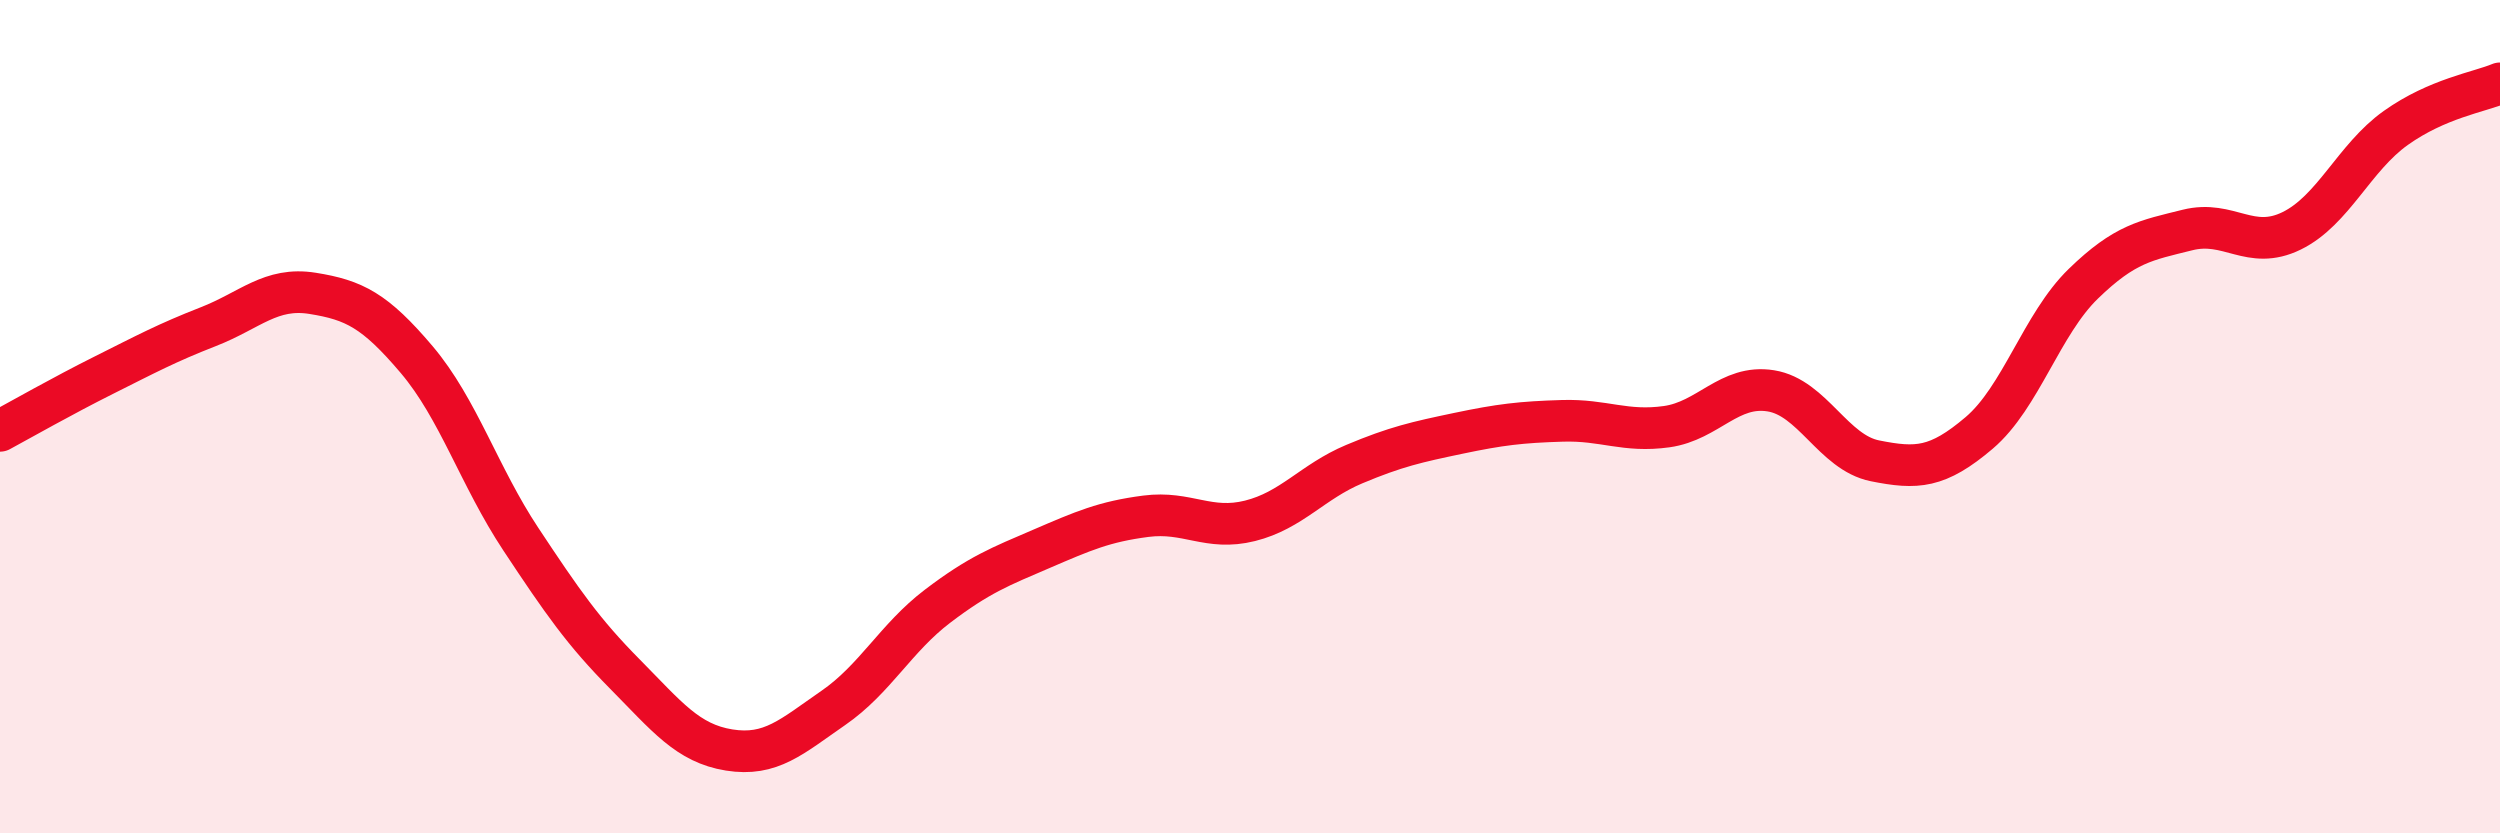
    <svg width="60" height="20" viewBox="0 0 60 20" xmlns="http://www.w3.org/2000/svg">
      <path
        d="M 0,10.34 C 0.5,10.07 1.5,9.5 2.5,9 C 3.5,8.5 4,8.23 5,7.84 C 6,7.45 6.5,6.88 7.5,7.04 C 8.5,7.2 9,7.45 10,8.63 C 11,9.81 11.5,11.43 12.5,12.94 C 13.5,14.45 14,15.17 15,16.18 C 16,17.19 16.5,17.84 17.5,18 C 18.5,18.16 19,17.68 20,16.99 C 21,16.3 21.5,15.31 22.5,14.55 C 23.5,13.79 24,13.6 25,13.17 C 26,12.74 26.5,12.52 27.5,12.39 C 28.5,12.26 29,12.75 30,12.5 C 31,12.25 31.5,11.56 32.5,11.14 C 33.5,10.72 34,10.61 35,10.4 C 36,10.19 36.5,10.13 37.5,10.1 C 38.5,10.07 39,10.38 40,10.24 C 41,10.1 41.5,9.22 42.5,9.38 C 43.5,9.54 44,10.86 45,11.06 C 46,11.26 46.5,11.24 47.5,10.39 C 48.5,9.54 49,7.78 50,6.81 C 51,5.84 51.5,5.77 52.5,5.52 C 53.5,5.27 54,6.03 55,5.54 C 56,5.05 56.5,3.78 57.5,3.07 C 58.5,2.36 59.5,2.21 60,2L60 20L0 20Z"
        fill="#EB0A25"
        opacity="0.1"
        stroke-linecap="round"
        stroke-linejoin="round"
      />
      <path
        d="M 0,10.34 C 0.5,10.07 1.5,9.5 2.5,9 C 3.5,8.5 4,8.23 5,7.84 C 6,7.45 6.5,6.88 7.5,7.04 C 8.5,7.2 9,7.45 10,8.63 C 11,9.81 11.5,11.43 12.5,12.94 C 13.5,14.45 14,15.17 15,16.18 C 16,17.19 16.5,17.84 17.5,18 C 18.5,18.16 19,17.68 20,16.99 C 21,16.3 21.5,15.31 22.5,14.55 C 23.5,13.79 24,13.6 25,13.17 C 26,12.74 26.5,12.52 27.5,12.39 C 28.5,12.26 29,12.75 30,12.5 C 31,12.25 31.5,11.56 32.5,11.14 C 33.5,10.72 34,10.61 35,10.4 C 36,10.19 36.5,10.13 37.5,10.1 C 38.5,10.07 39,10.38 40,10.24 C 41,10.1 41.5,9.22 42.5,9.38 C 43.5,9.54 44,10.86 45,11.06 C 46,11.26 46.5,11.24 47.5,10.39 C 48.5,9.54 49,7.78 50,6.81 C 51,5.84 51.5,5.77 52.5,5.52 C 53.5,5.27 54,6.03 55,5.54 C 56,5.05 56.5,3.78 57.5,3.07 C 58.5,2.36 59.5,2.21 60,2"
        stroke="#EB0A25"
        stroke-width="1"
        fill="none"
        stroke-linecap="round"
        stroke-linejoin="round"
      />
    </svg>
  